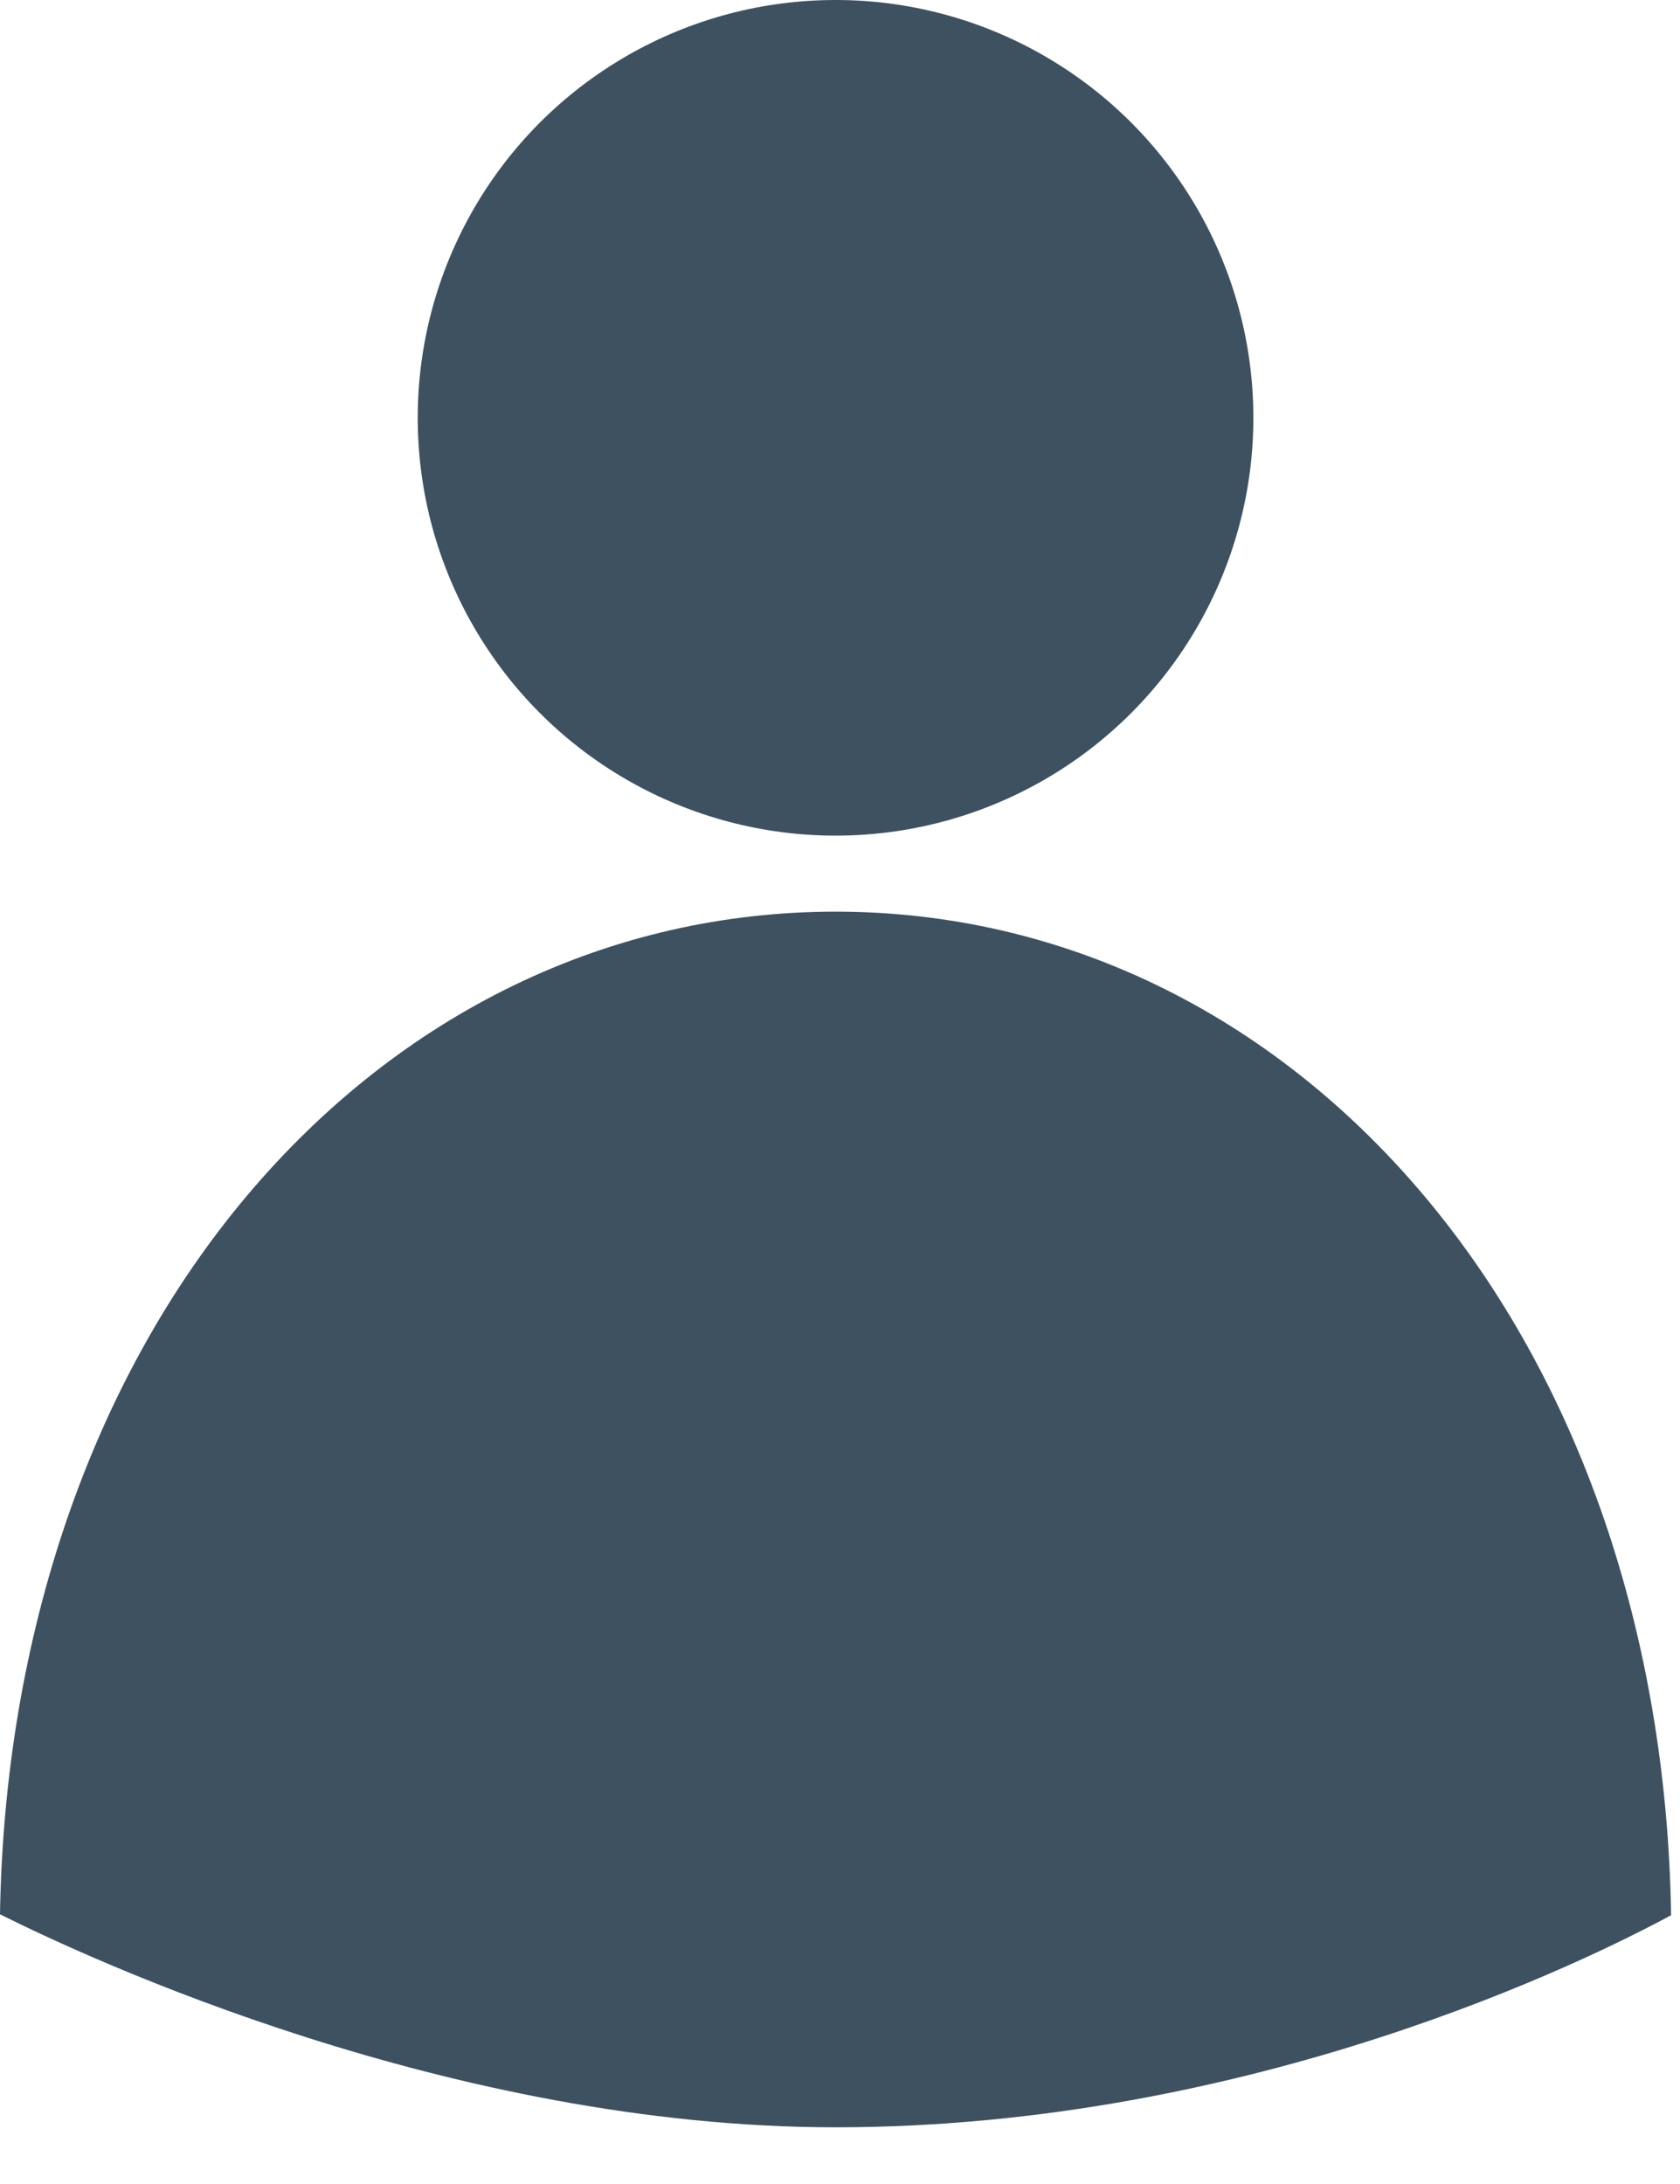 <?xml version="1.0" encoding="UTF-8"?>
<svg width="20px" height="26px" viewBox="0 0 20 26" version="1.1" xmlns="http://www.w3.org/2000/svg" xmlns:xlink="http://www.w3.org/1999/xlink">
    <title>account</title>
    <g id="symbol" stroke="none" stroke-width="1" fill="none" fill-rule="evenodd">
        <g id="Header" transform="translate(-1163, -19)" fill="#3D5161" fill-rule="nonzero">
            <g id="account" transform="translate(1163, 19)">
                <path d="M19.894,22.8 C19.842,19.465 18.803,16.433 16.955,14.237 C15.119,12.055 12.63,10.853 9.947,10.853 C7.263,10.853 4.774,12.055 2.938,14.237 C1.093,16.43 0.054,19.458 -2.5706091e-14,22.789 C1.044,23.312 5.362,25.325 9.947,25.325 C14.905,25.325 18.926,23.324 19.894,22.8 Z" id="Path"></path>
                <circle id="Oval" cx="9.947" cy="4.974" r="4.974"></circle>
            </g>
        </g>
    </g>
</svg>